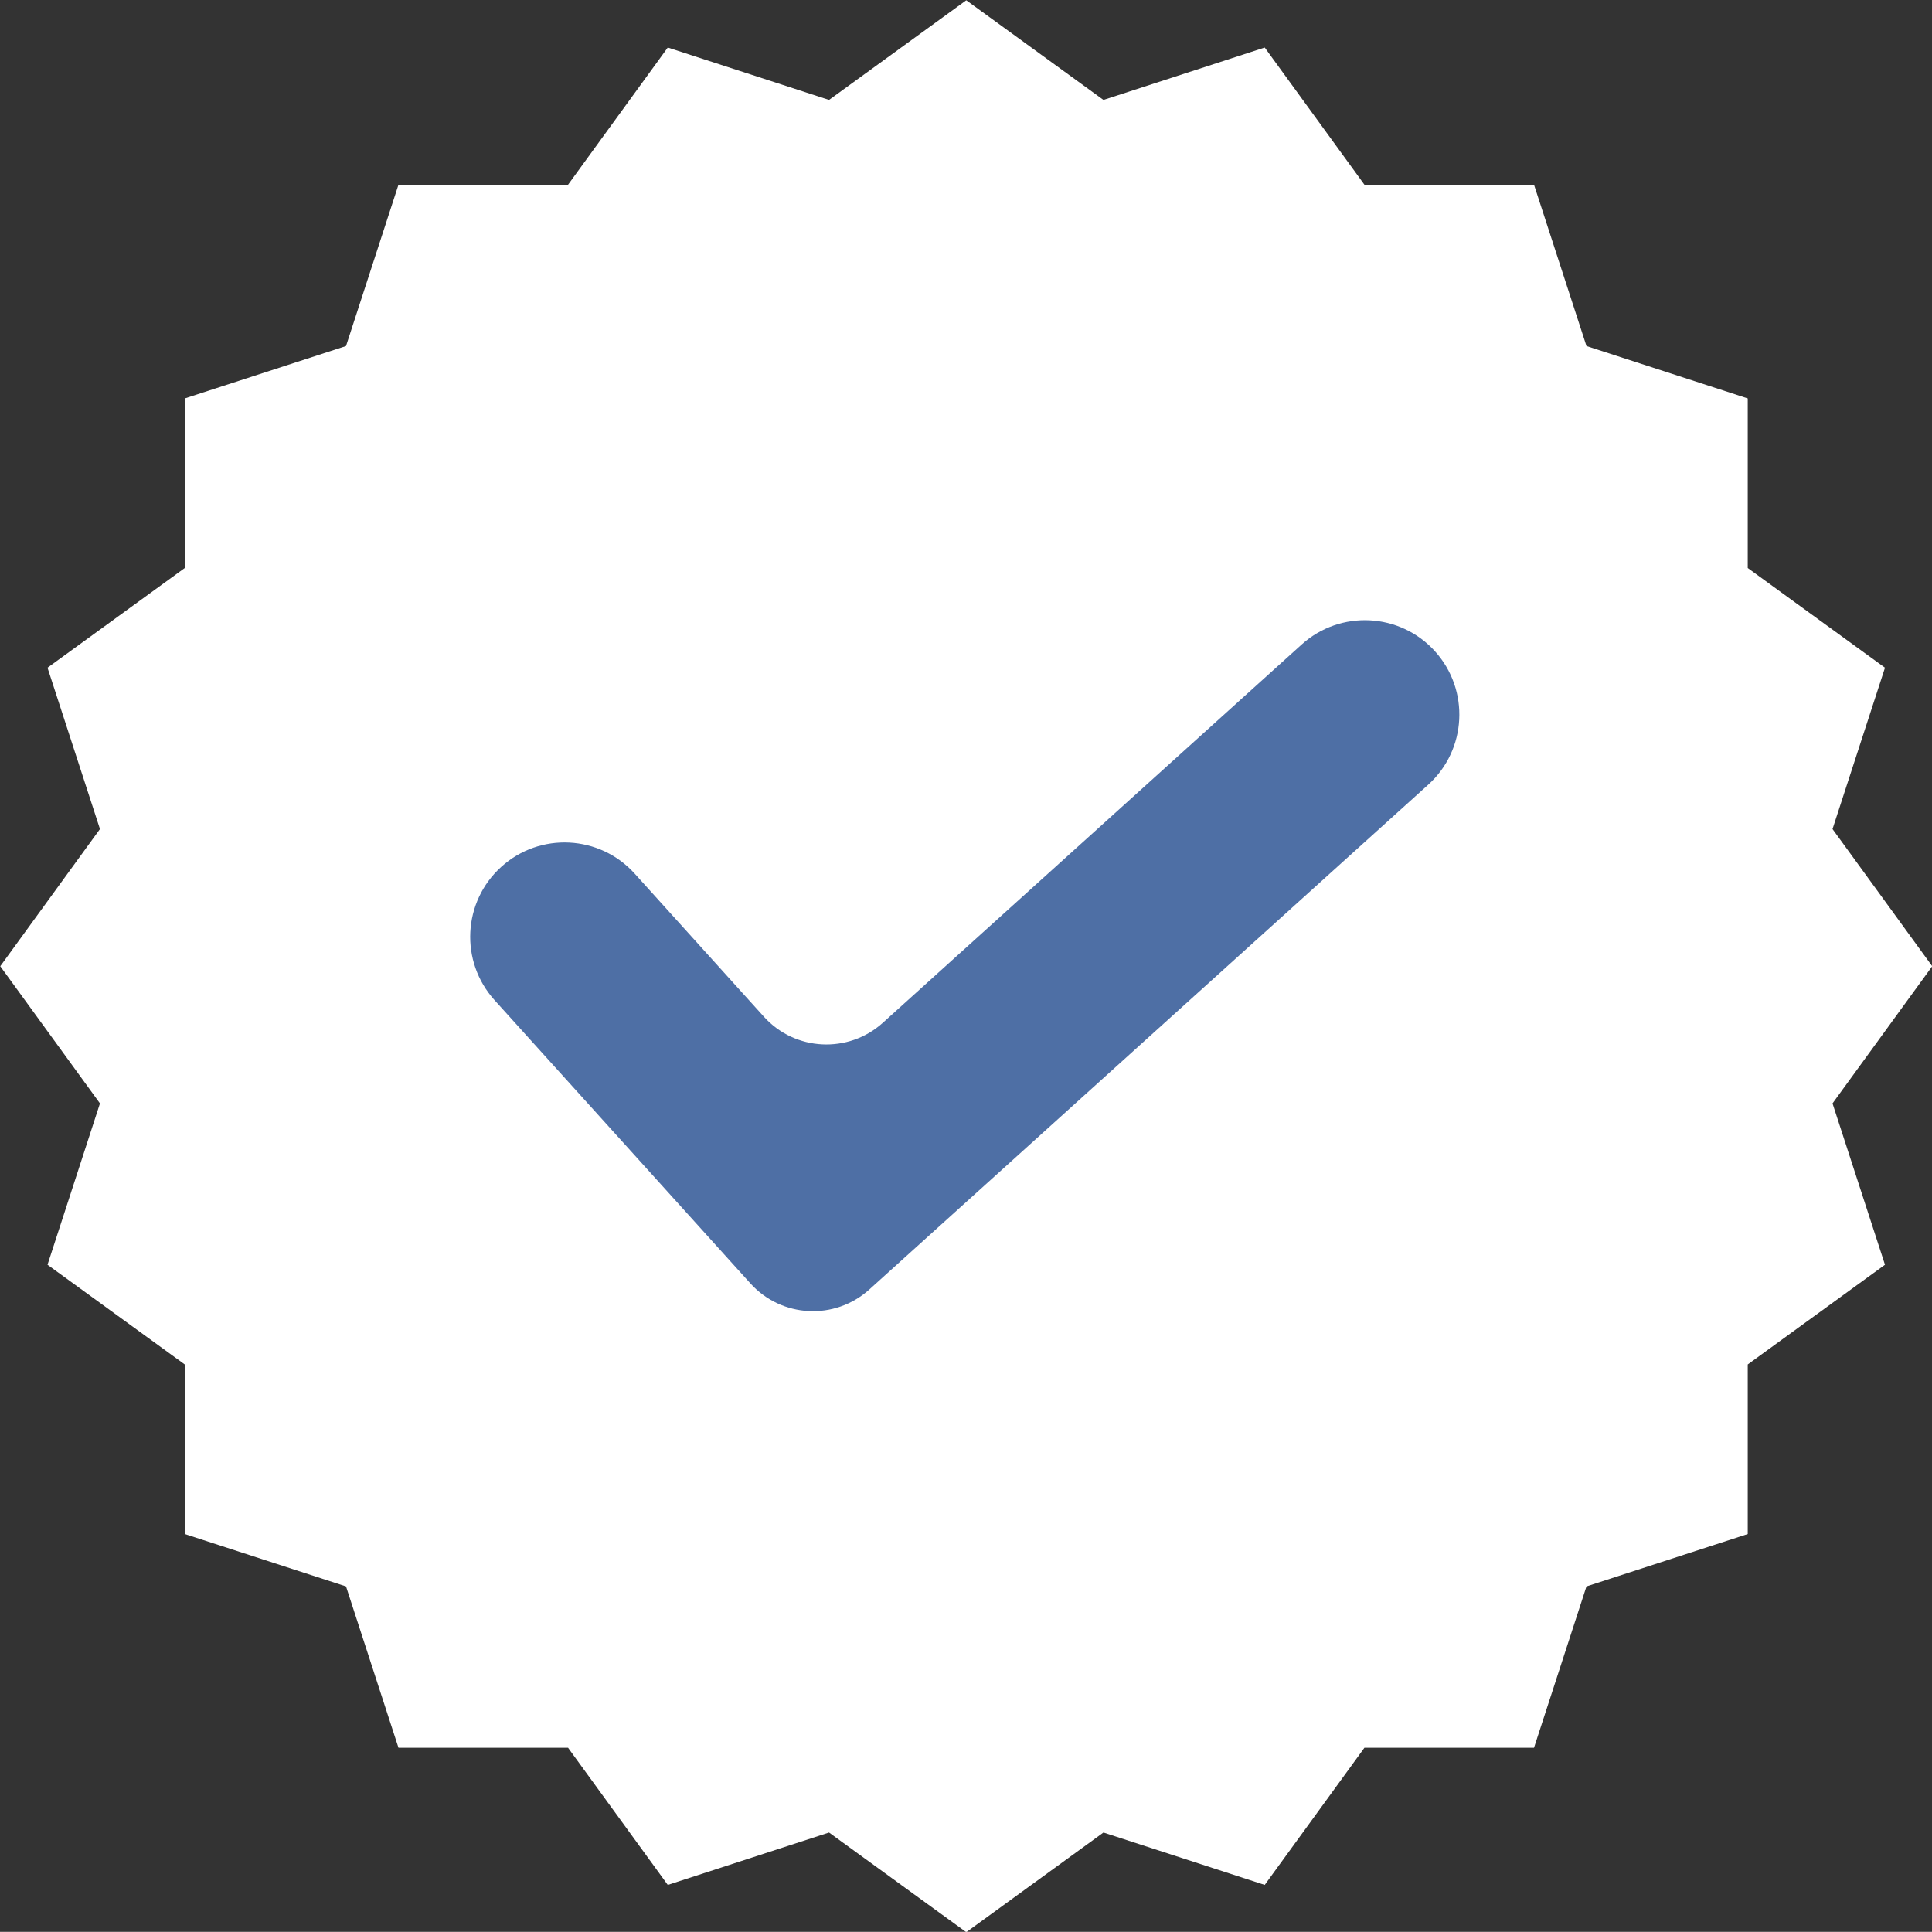 <?xml version="1.0" encoding="UTF-8" standalone="no"?><svg xmlns="http://www.w3.org/2000/svg" xmlns:xlink="http://www.w3.org/1999/xlink" clip-rule="evenodd" fill="#000000" fill-rule="evenodd" height="1479.8" preserveAspectRatio="xMidYMid meet" stroke-linejoin="round" stroke-miterlimit="2" version="1" viewBox="260.1 260.1 1479.9 1479.8" width="1479.9" zoomAndPan="magnify"><rect x="260.1" y="260.1" width="1479.9" height="1479.8" fill="#333333" stroke="none"/><g><g id="change1_1"><path d="M1797.65,1569.53L1821.54,1561.77L1836.31,1582.09L1861.43,1582.09L1869.2,1605.99L1893.09,1613.75L1893.09,1638.87L1913.42,1653.64L1905.65,1677.54L1920.42,1697.86L1905.65,1718.18L1913.42,1742.08L1893.09,1756.85L1893.09,1781.97L1869.2,1789.73L1861.43,1813.63L1836.31,1813.63L1821.54,1833.95L1797.65,1826.19L1777.33,1840.95L1757,1826.19L1733.11,1833.95L1718.34,1813.63L1693.22,1813.63L1685.45,1789.73L1661.56,1781.97L1661.56,1756.85L1641.23,1742.08L1649,1718.18L1634.23,1697.86L1649,1677.54L1641.23,1653.64L1661.56,1638.87L1661.56,1613.75L1685.45,1605.99L1693.22,1582.09L1718.34,1582.09L1733.11,1561.77L1757,1569.53L1777.33,1554.77L1797.65,1569.53Z" fill="#ffffff" transform="translate(-8190.31 -7779.41) scale(5.171)"/></g><g id="change2_1"><path d="M1375.29,1666.4C1369.38,1666.4 1364.6,1671.19 1364.6,1677.09C1364.6,1689.18 1364.6,1708.7 1364.6,1720.29C1364.6,1725.56 1368.87,1729.83 1374.13,1729.83C1393.8,1729.83 1438.76,1729.83 1459.38,1729.83C1465.28,1729.83 1470.07,1725.04 1470.07,1719.14C1470.07,1719.14 1470.07,1719.14 1470.07,1719.14C1470.07,1713.24 1465.28,1708.45 1459.38,1708.45L1395.51,1708.45C1390.24,1708.45 1385.97,1704.18 1385.97,1698.92C1385.97,1692.42 1385.97,1683.82 1385.97,1677.09C1385.97,1671.19 1381.19,1666.4 1375.29,1666.4C1375.29,1666.4 1375.29,1666.4 1375.29,1666.4Z" fill="#4e6fa5" transform="rotate(-42.088 -8478.333 17357.68) scale(6.767)"/></g></g></svg>